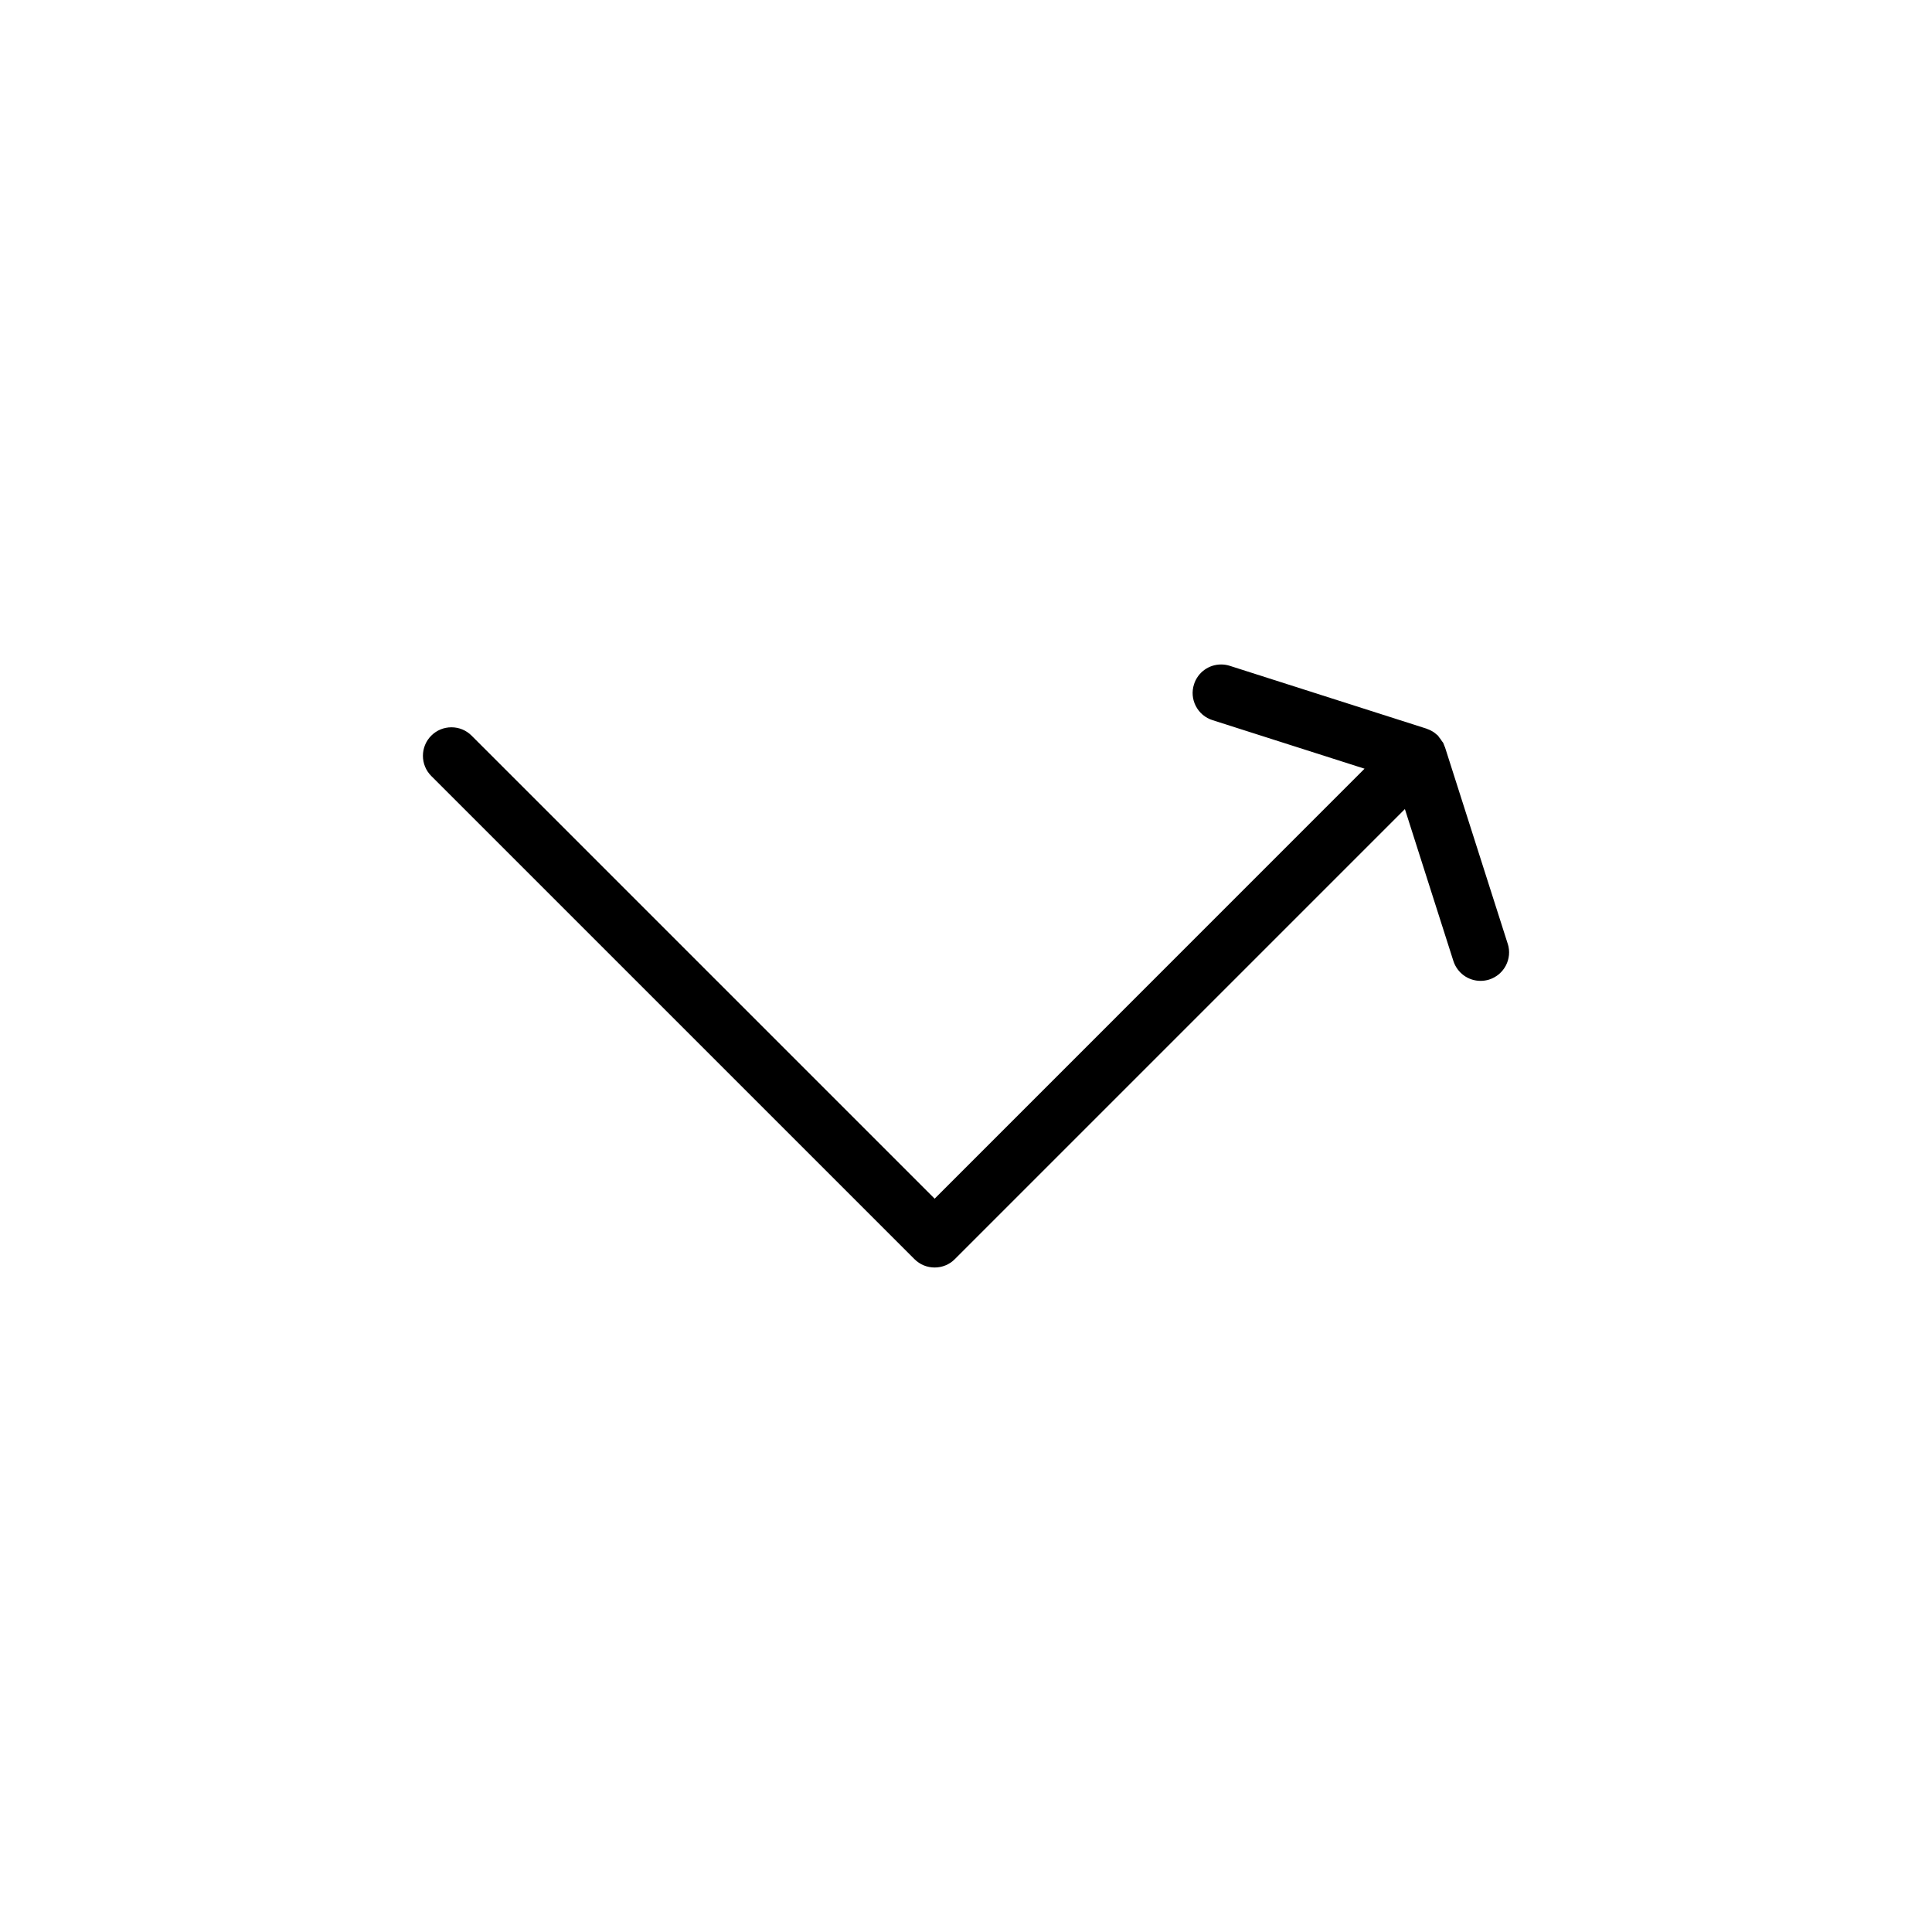 <?xml version="1.0" encoding="UTF-8"?>
<!-- The Best Svg Icon site in the world: iconSvg.co, Visit us! https://iconsvg.co -->
<svg fill="#000000" width="800px" height="800px" version="1.1" viewBox="144 144 512 512" xmlns="http://www.w3.org/2000/svg">
 <path d="m543.56 394.1-16.551-51.852c-0.004-0.02-0.016-0.047-0.02-0.066l-0.059-0.18c-0.016-0.047-0.051-0.082-0.066-0.125-0.023-0.082-0.066-0.152-0.09-0.227-0.047-0.117-0.09-0.23-0.137-0.348-0.07-0.156-0.105-0.316-0.188-0.469-0.082-0.156-0.227-0.25-0.316-0.402-0.23-0.387-0.488-0.734-0.781-1.074-0.105-0.125-0.152-0.289-0.273-0.406-0.105-0.105-0.238-0.188-0.348-0.289-0.102-0.09-0.195-0.168-0.297-0.246-0.039-0.031-0.074-0.059-0.109-0.09-0.074-0.059-0.141-0.125-0.223-0.18-0.57-0.406-1.195-0.719-1.855-0.953-0.066-0.02-0.121-0.059-0.188-0.082-0.016 0-0.02-0.012-0.031-0.016l-52.105-16.641c-0.742-0.242-1.527-0.363-2.312-0.363-3.289 0-6.184 2.109-7.188 5.254-0.621 1.93-0.449 3.977 0.48 5.773 0.934 1.793 2.5 3.117 4.422 3.727l40.293 12.867-113.93 113.95-122.71-122.71c-1.426-1.426-3.324-2.211-5.344-2.211-2.019 0-3.918 0.785-5.344 2.211-2.949 2.949-2.949 7.742 0 10.691l128.06 128.05c1.414 1.422 3.316 2.207 5.344 2.207 2.016 0 3.91-0.781 5.336-2.207l119.28-119.28 12.855 40.273c1.027 3.148 3.918 5.254 7.203 5.254 0.762 0 1.527-0.117 2.266-0.344 4.004-1.273 6.199-5.527 4.934-9.5z"/>
</svg>